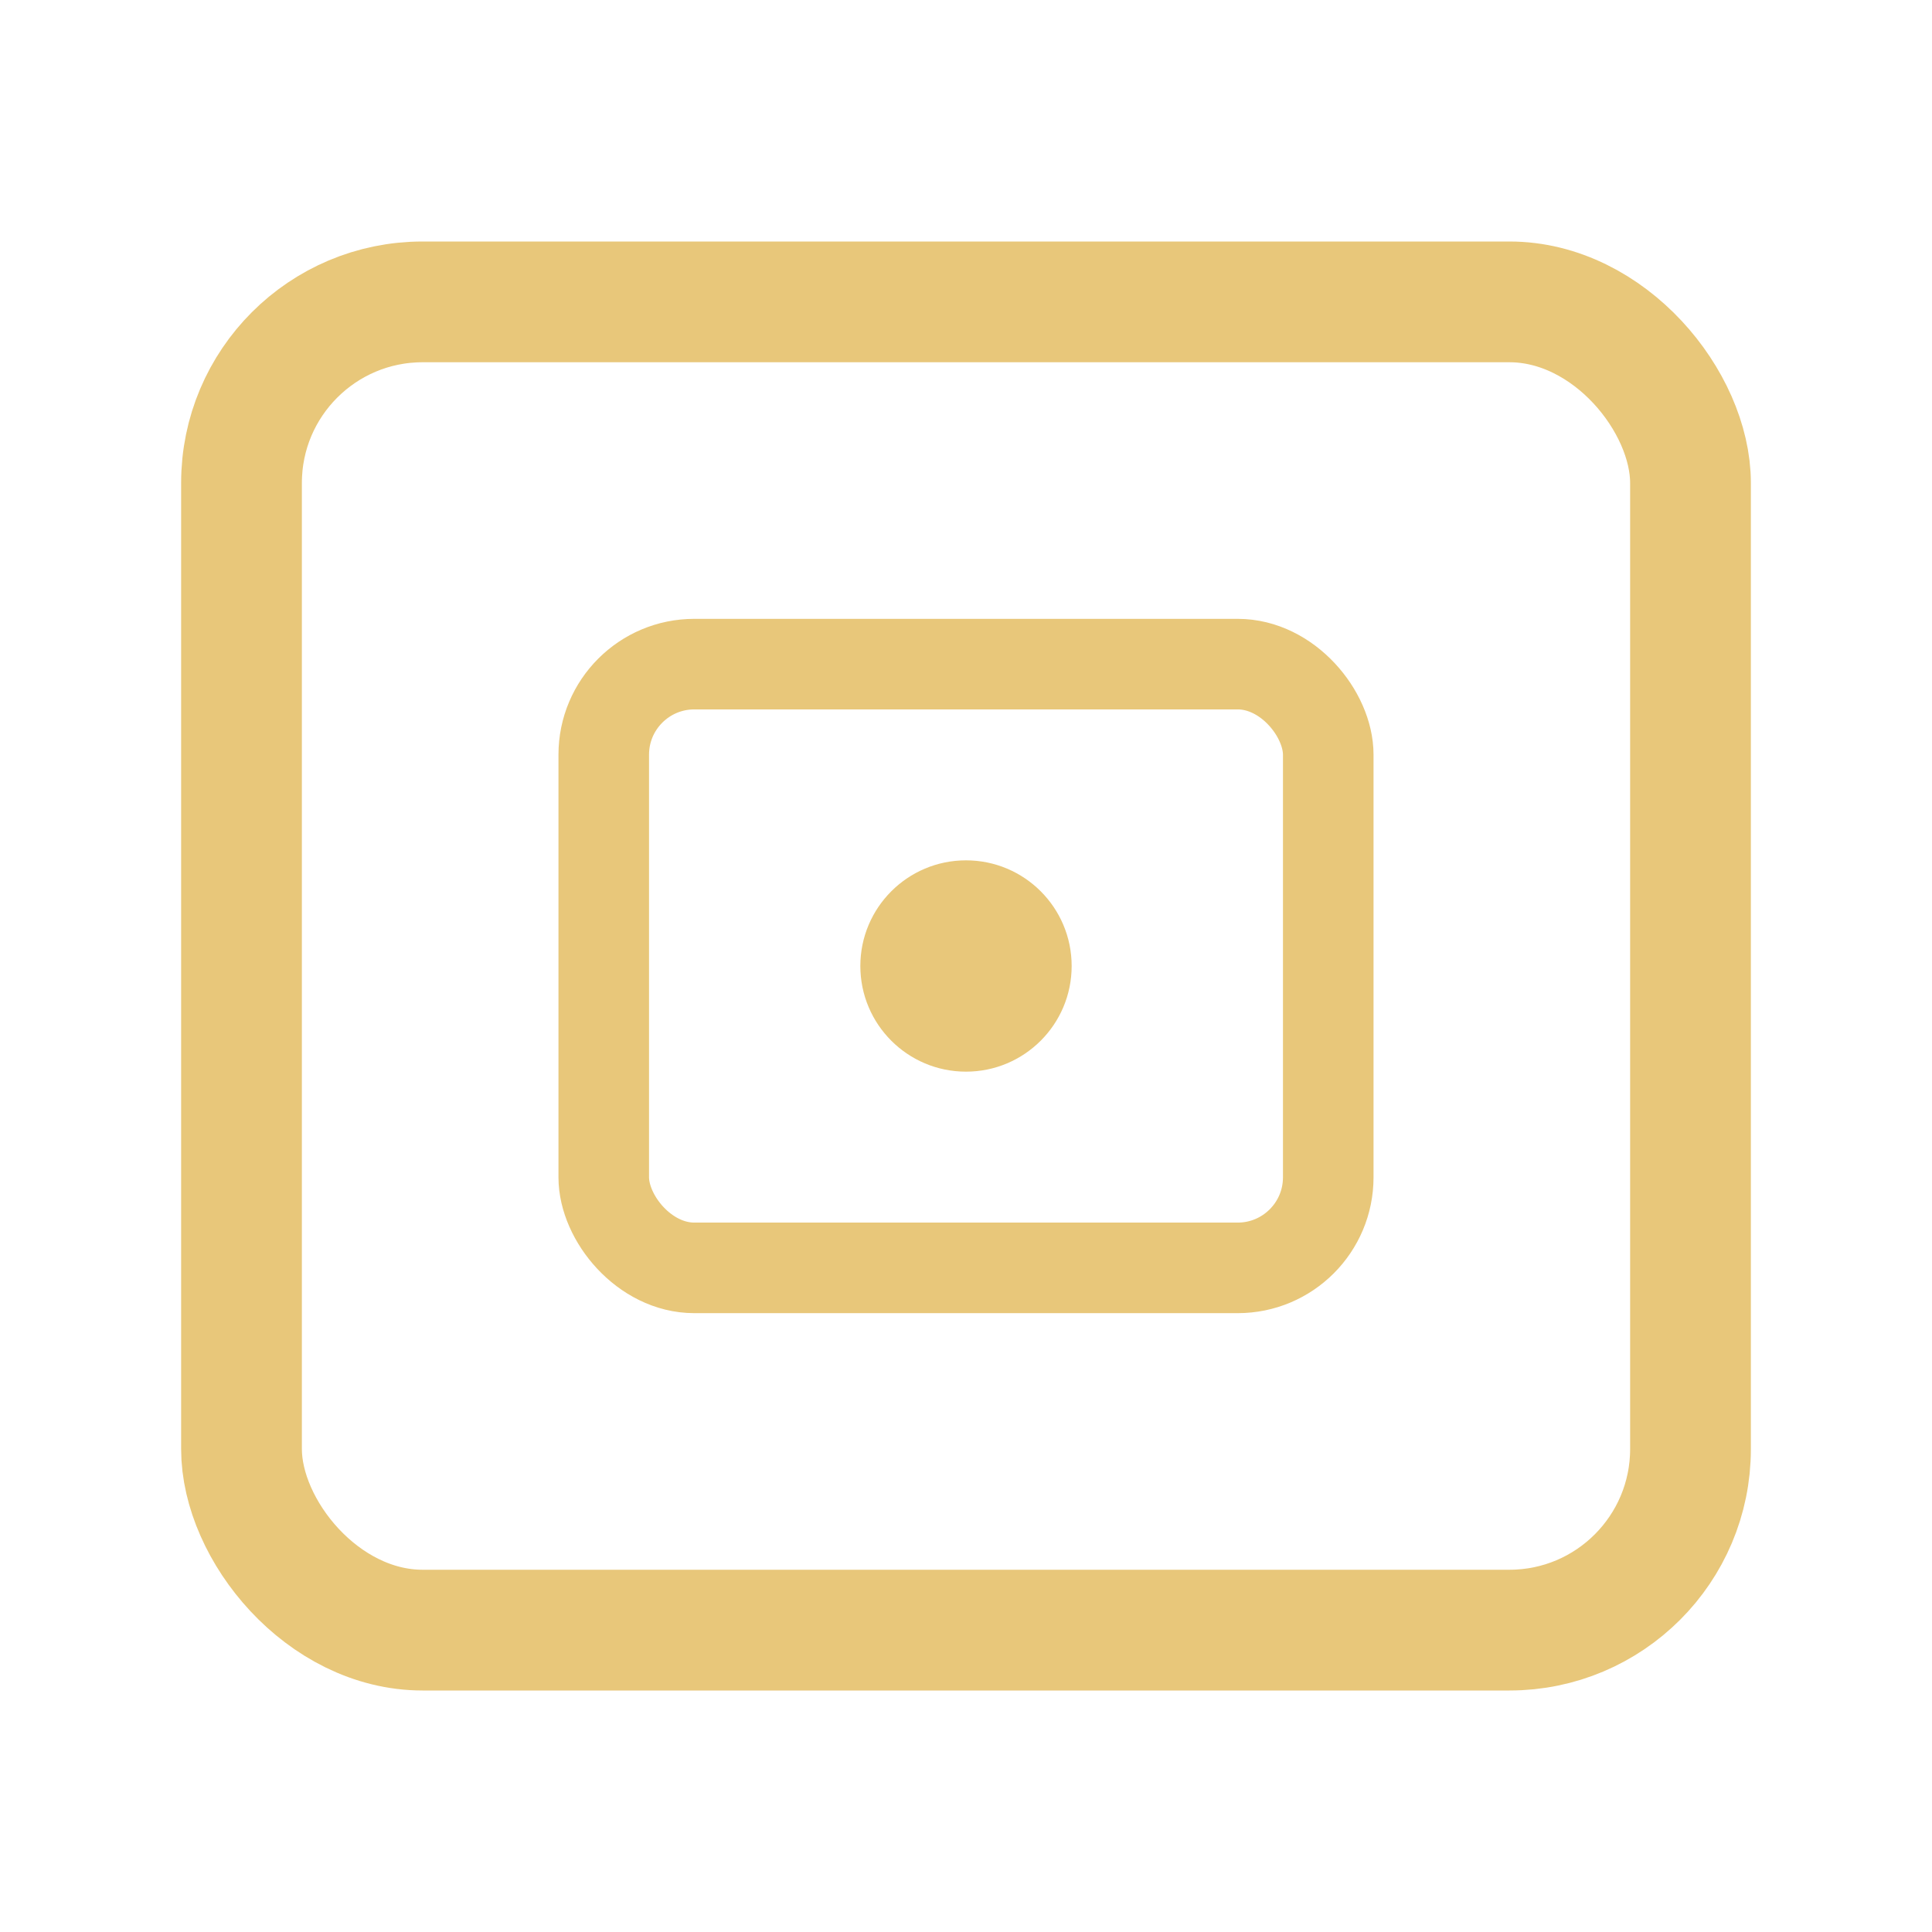 <svg xmlns="http://www.w3.org/2000/svg" viewBox="0 0 64 64">
  <title>SlabDepository</title>

  <!-- Slab outline -->
  <rect x="8" y="10" width="48" height="44" rx="6" fill="none" stroke="#E8C77A" stroke-width="4"/>

  <!-- Deposit box door -->
  <rect x="20" y="22" width="24" height="20" rx="3" fill="none" stroke="#E8C77A" stroke-width="3"/>

  <!-- Lock circle -->
  <circle cx="32" cy="32" r="3.5" fill="#E8C77A"/>

</svg>